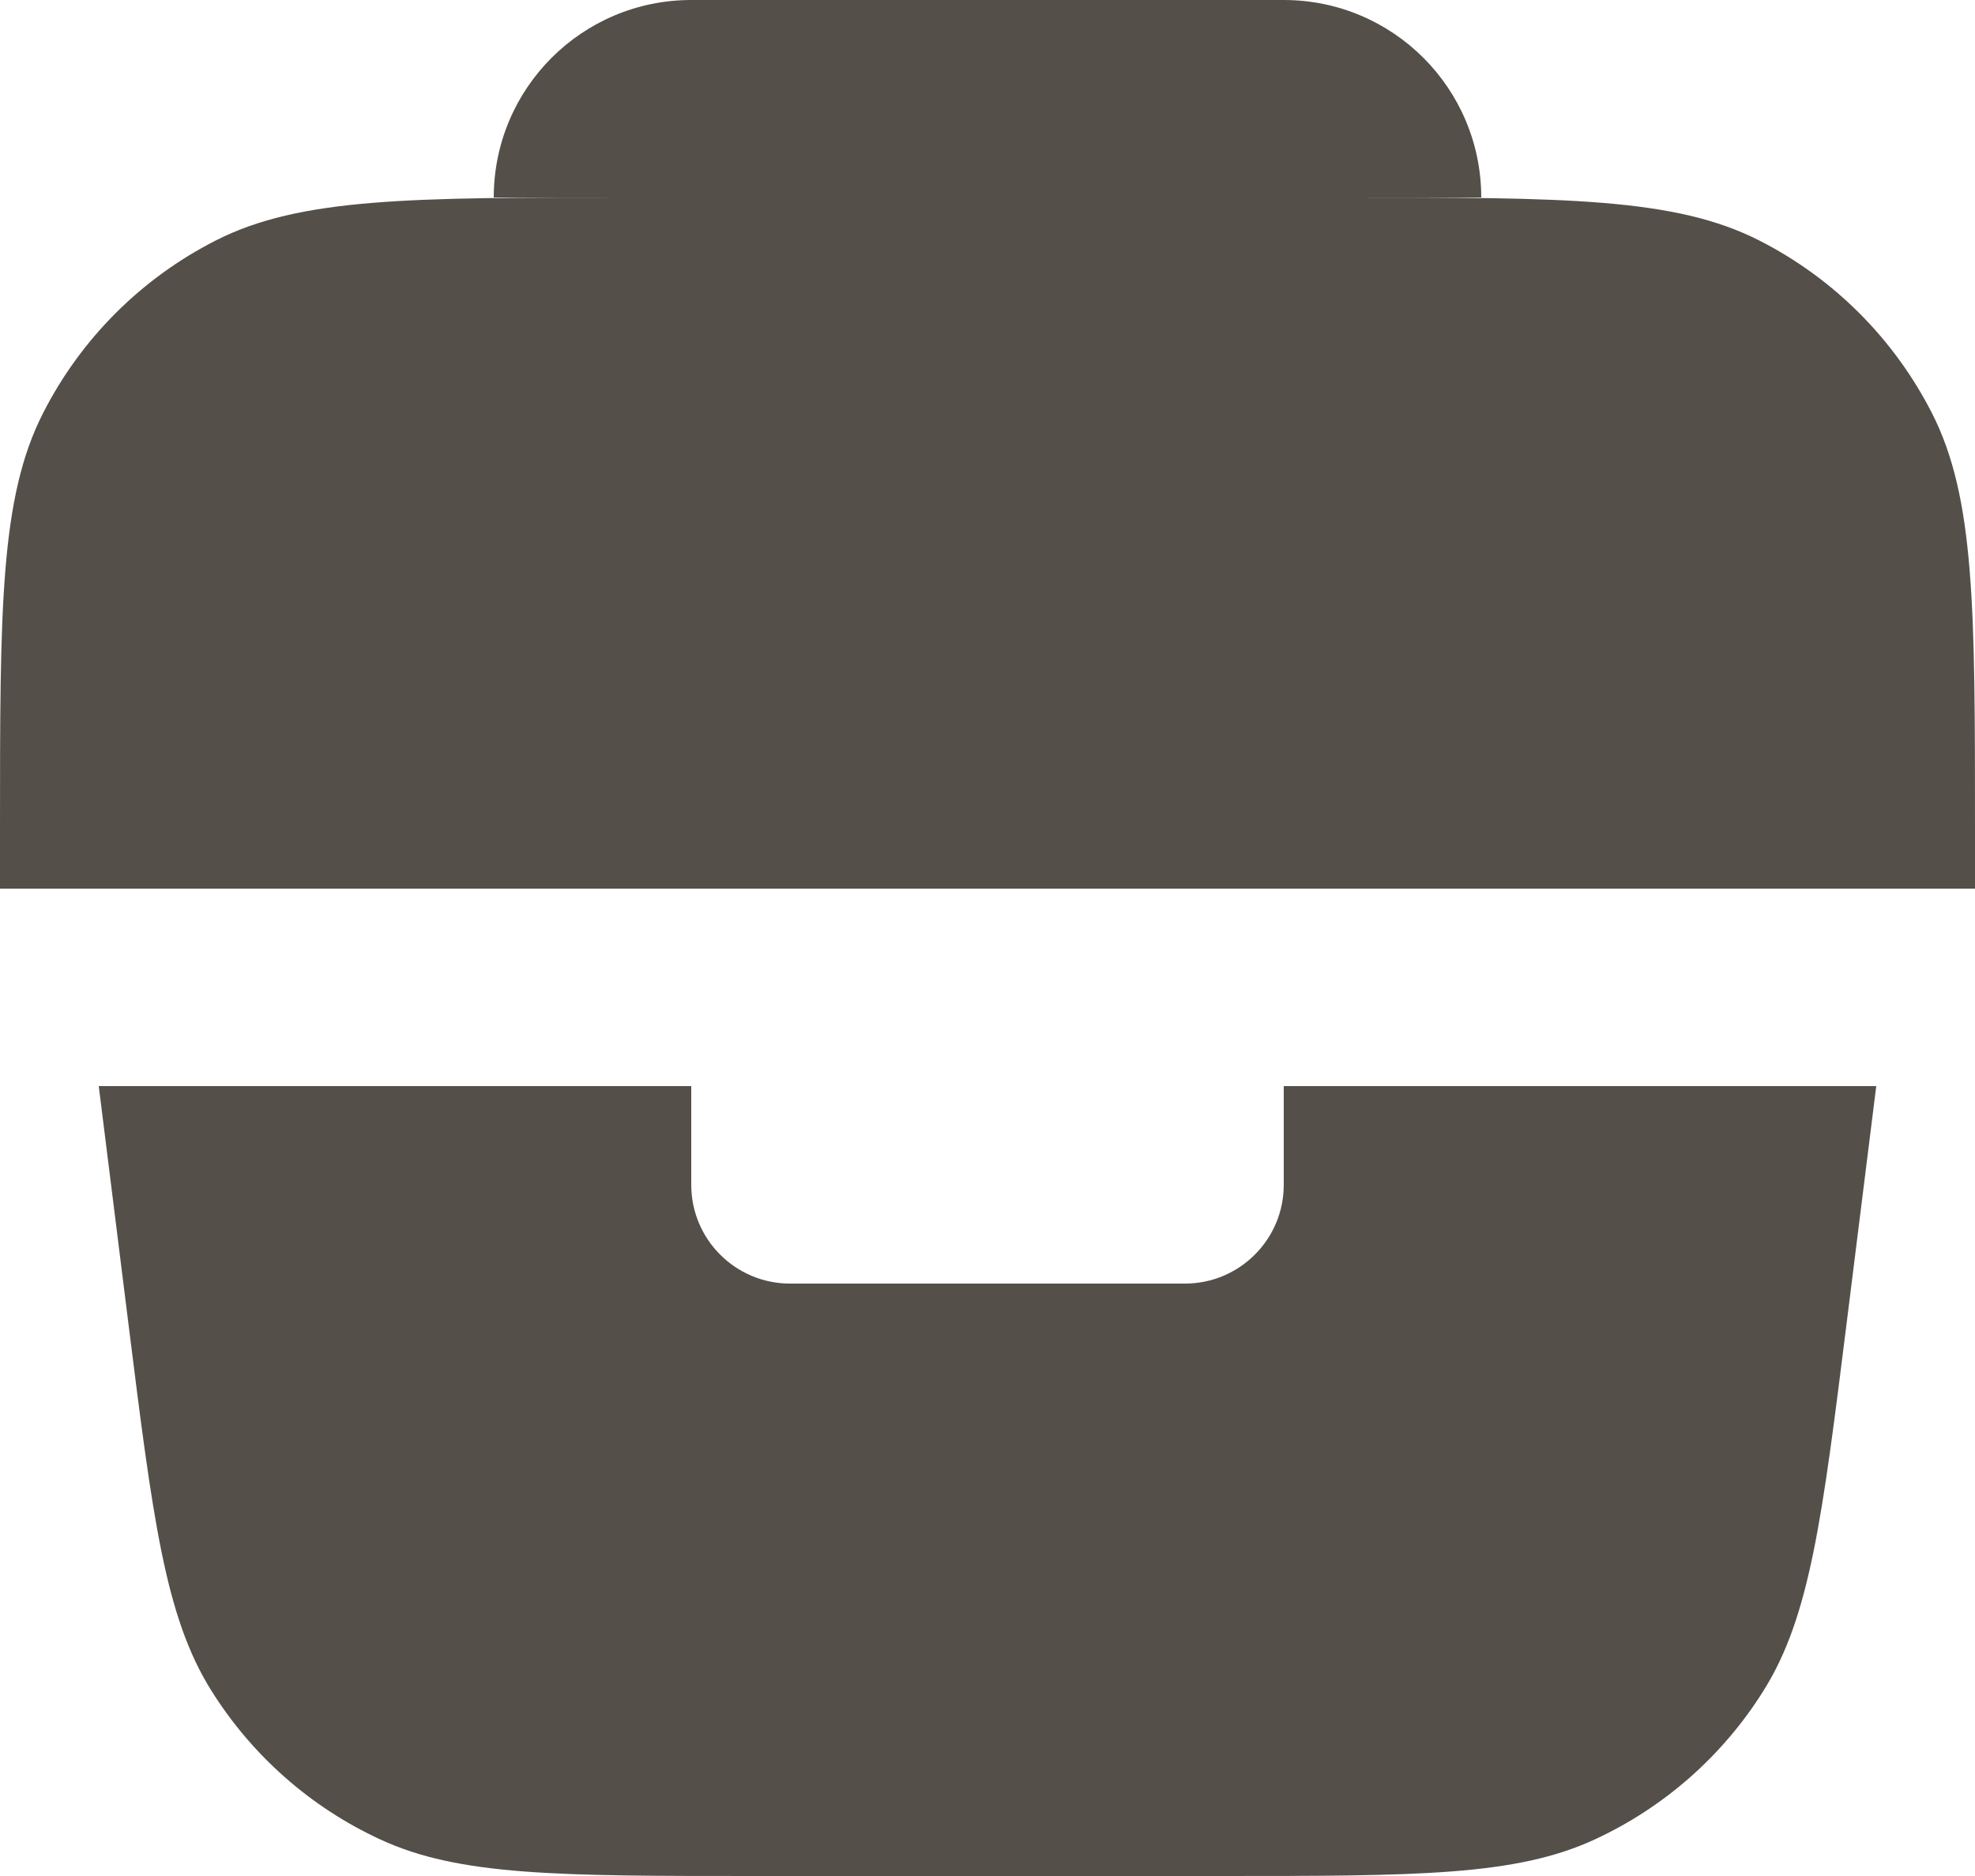 <?xml version="1.0" encoding="UTF-8"?> <svg xmlns="http://www.w3.org/2000/svg" width="20" height="19" viewBox="0 0 20 19" fill="none"><path d="M5 2C5 0.895 5.895 0 7 0H13C14.105 0 15 0.895 15 2H13.6C15.84 2 16.96 2 17.816 2.436C18.569 2.819 19.18 3.431 19.564 4.184C20 5.04 20 6.16 20 8.4V9H0V8.4C0 6.16 0 5.04 0.436 4.184C0.819 3.431 1.431 2.819 2.184 2.436C3.04 2 4.16 2 6.4 2H5Z" fill="#554F49"></path><path d="M1 11H7V12C7 12.552 7.448 13 8 13H12C12.552 13 13 12.552 13 12V11H19L18.701 13.394C18.453 15.379 18.329 16.371 17.861 17.119C17.45 17.778 16.855 18.303 16.151 18.629C15.351 19 14.351 19 12.35 19H7.65C5.65 19 4.649 19 3.849 18.629C3.144 18.303 2.55 17.778 2.138 17.119C1.671 16.371 1.547 15.379 1.299 13.394L1 11Z" fill="#554F49"></path></svg> 